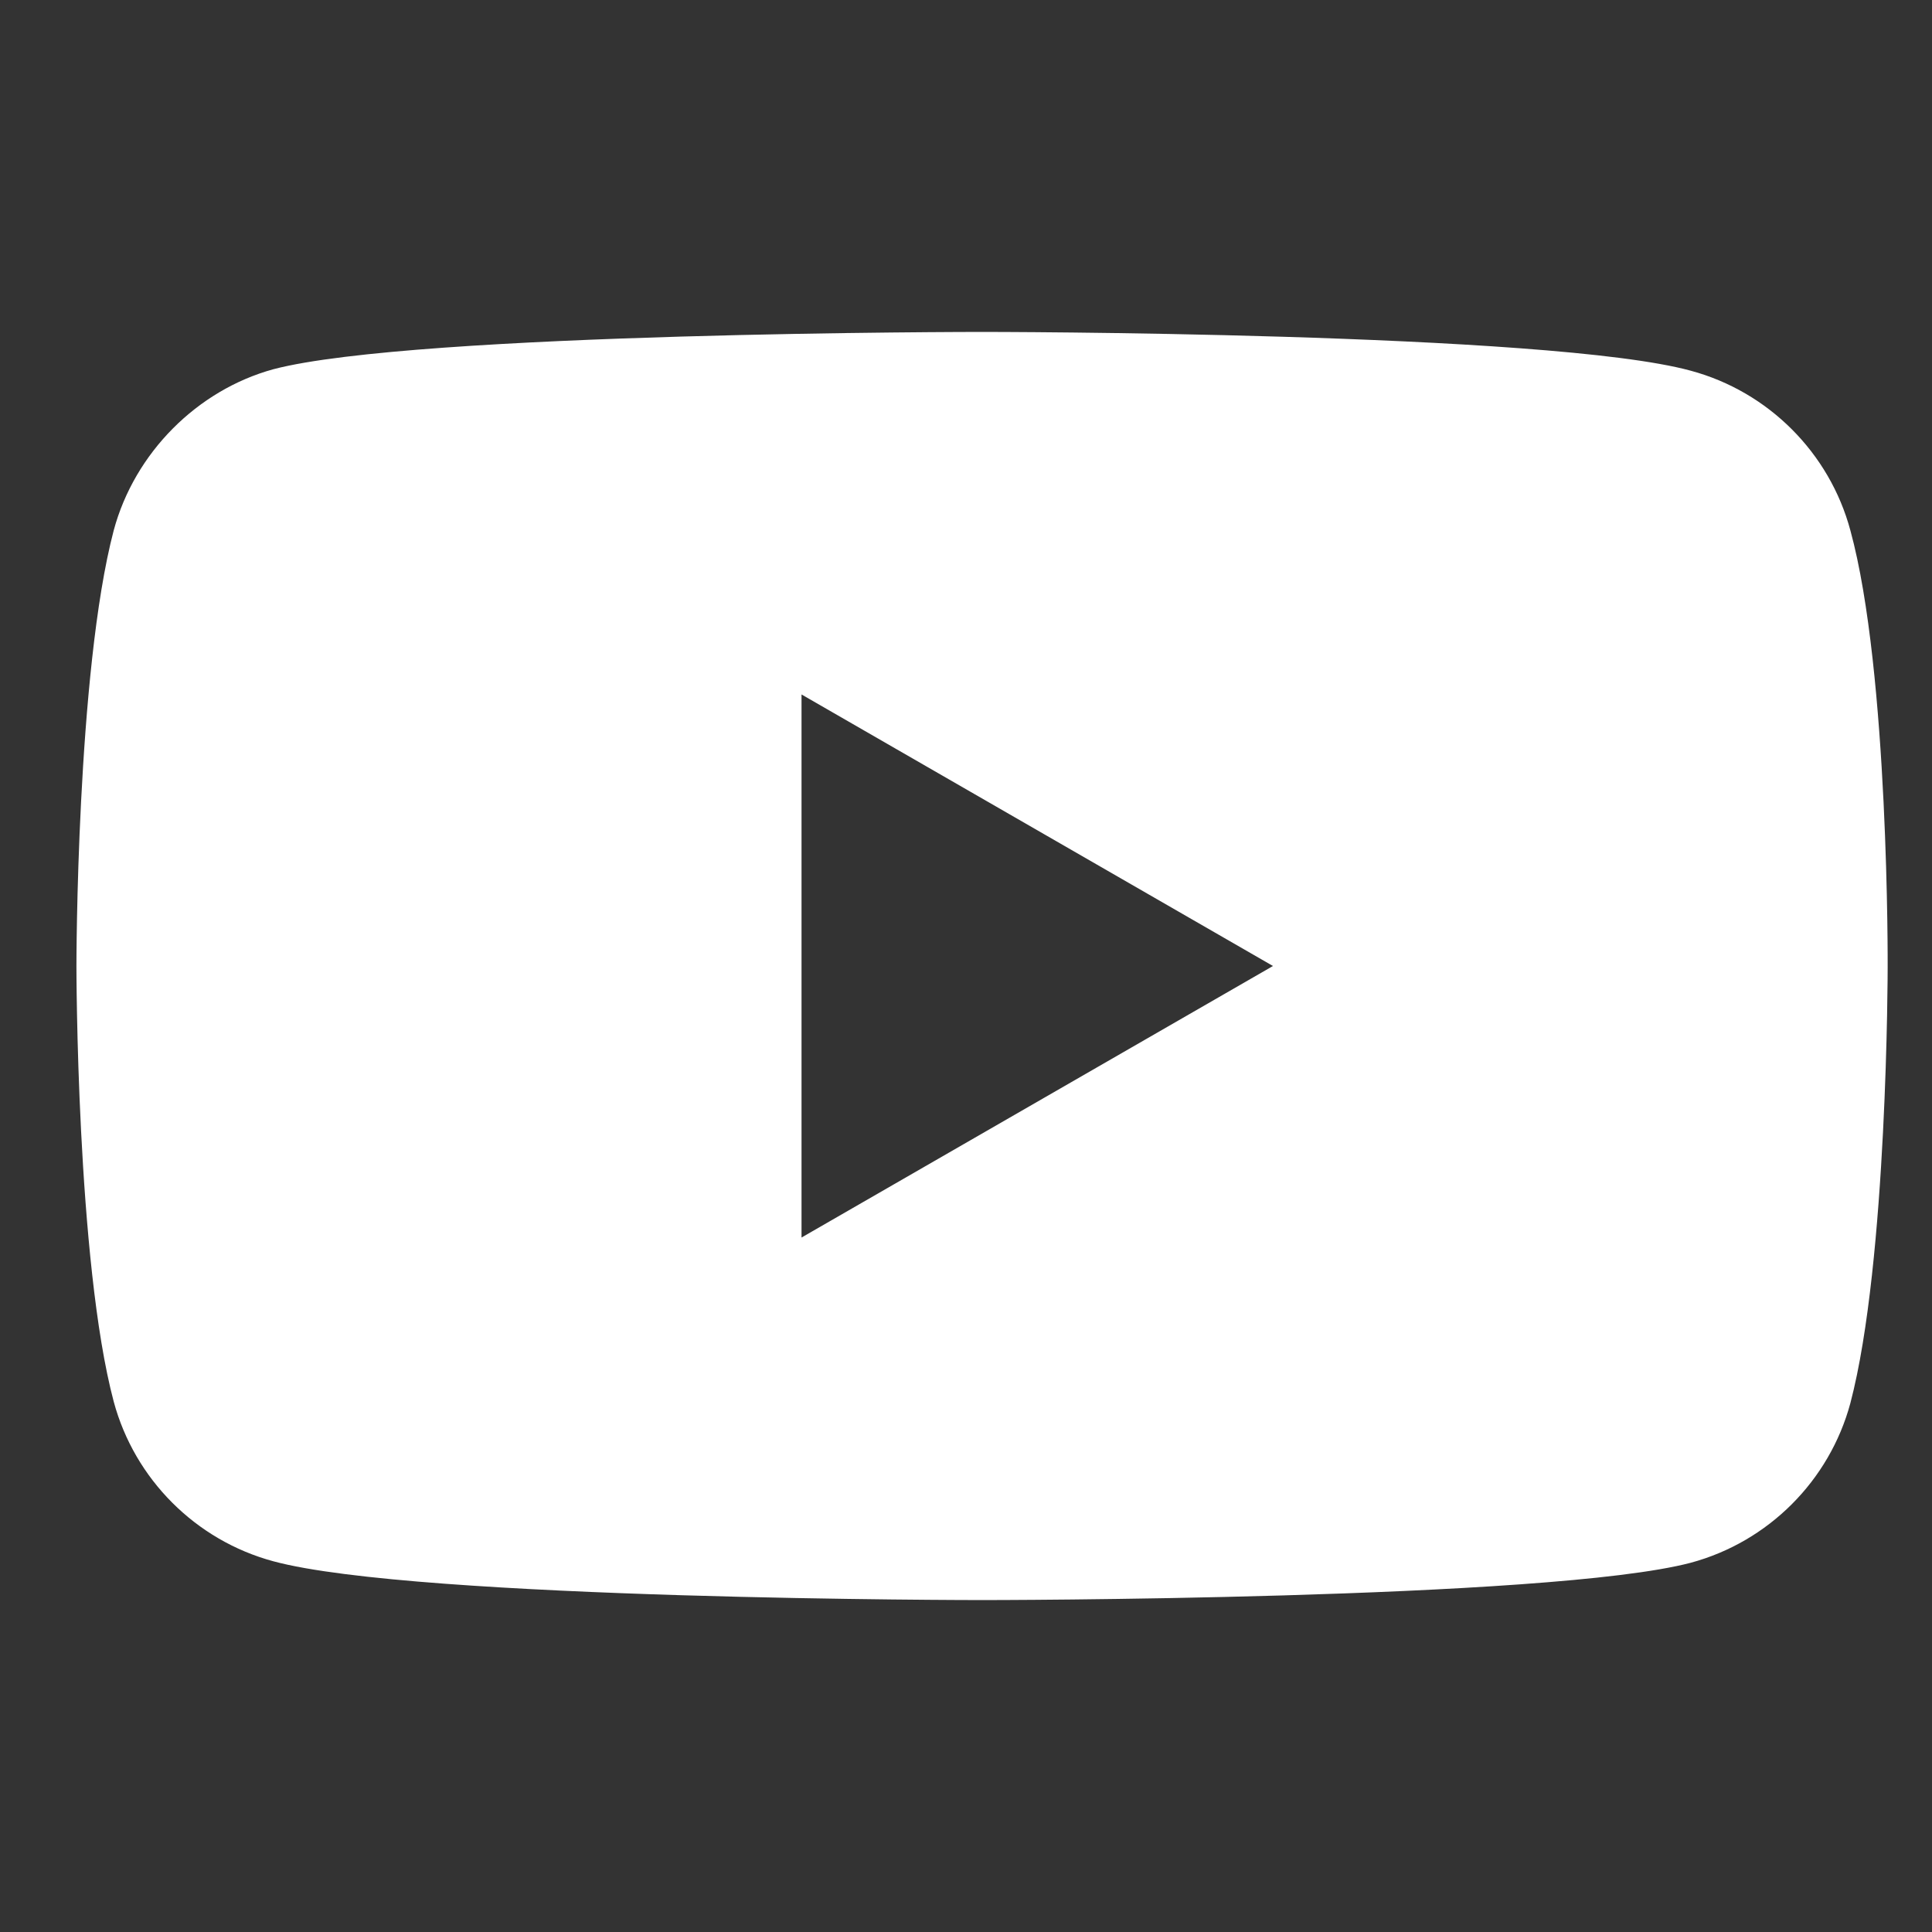 <?xml version="1.0" encoding="UTF-8"?> <!-- Generator: Adobe Illustrator 16.0.2, SVG Export Plug-In . SVG Version: 6.00 Build 0) --> <svg xmlns="http://www.w3.org/2000/svg" xmlns:xlink="http://www.w3.org/1999/xlink" id="Слой_1" x="0px" y="0px" width="682px" height="682px" viewBox="0 0 682 682" xml:space="preserve"><rect x="0" y="0" width="682" height="682" fill="#333333" stroke="none"/> <path fill="#FFFFFF" d="M653.18,187.217c-7.368-27.391-28.964-48.983-56.352-56.359c-50.033-13.69-250.169-13.69-250.169-13.69 s-200.129,0-250.162,13.171c-26.86,7.368-48.983,29.491-56.351,56.878C26.98,237.246,26.98,341,26.98,341s0,104.277,13.167,153.783 c7.375,27.388,28.964,48.979,56.354,56.355c50.557,13.693,250.166,13.693,250.166,13.693s200.128,0,250.161-13.171 c27.392-7.372,48.983-28.964,56.359-56.351c13.162-50.033,13.162-153.783,13.162-153.783S666.877,237.246,653.18,187.217z M282.94,436.852V245.148L449.364,341L282.94,436.852z"></path> </svg> 